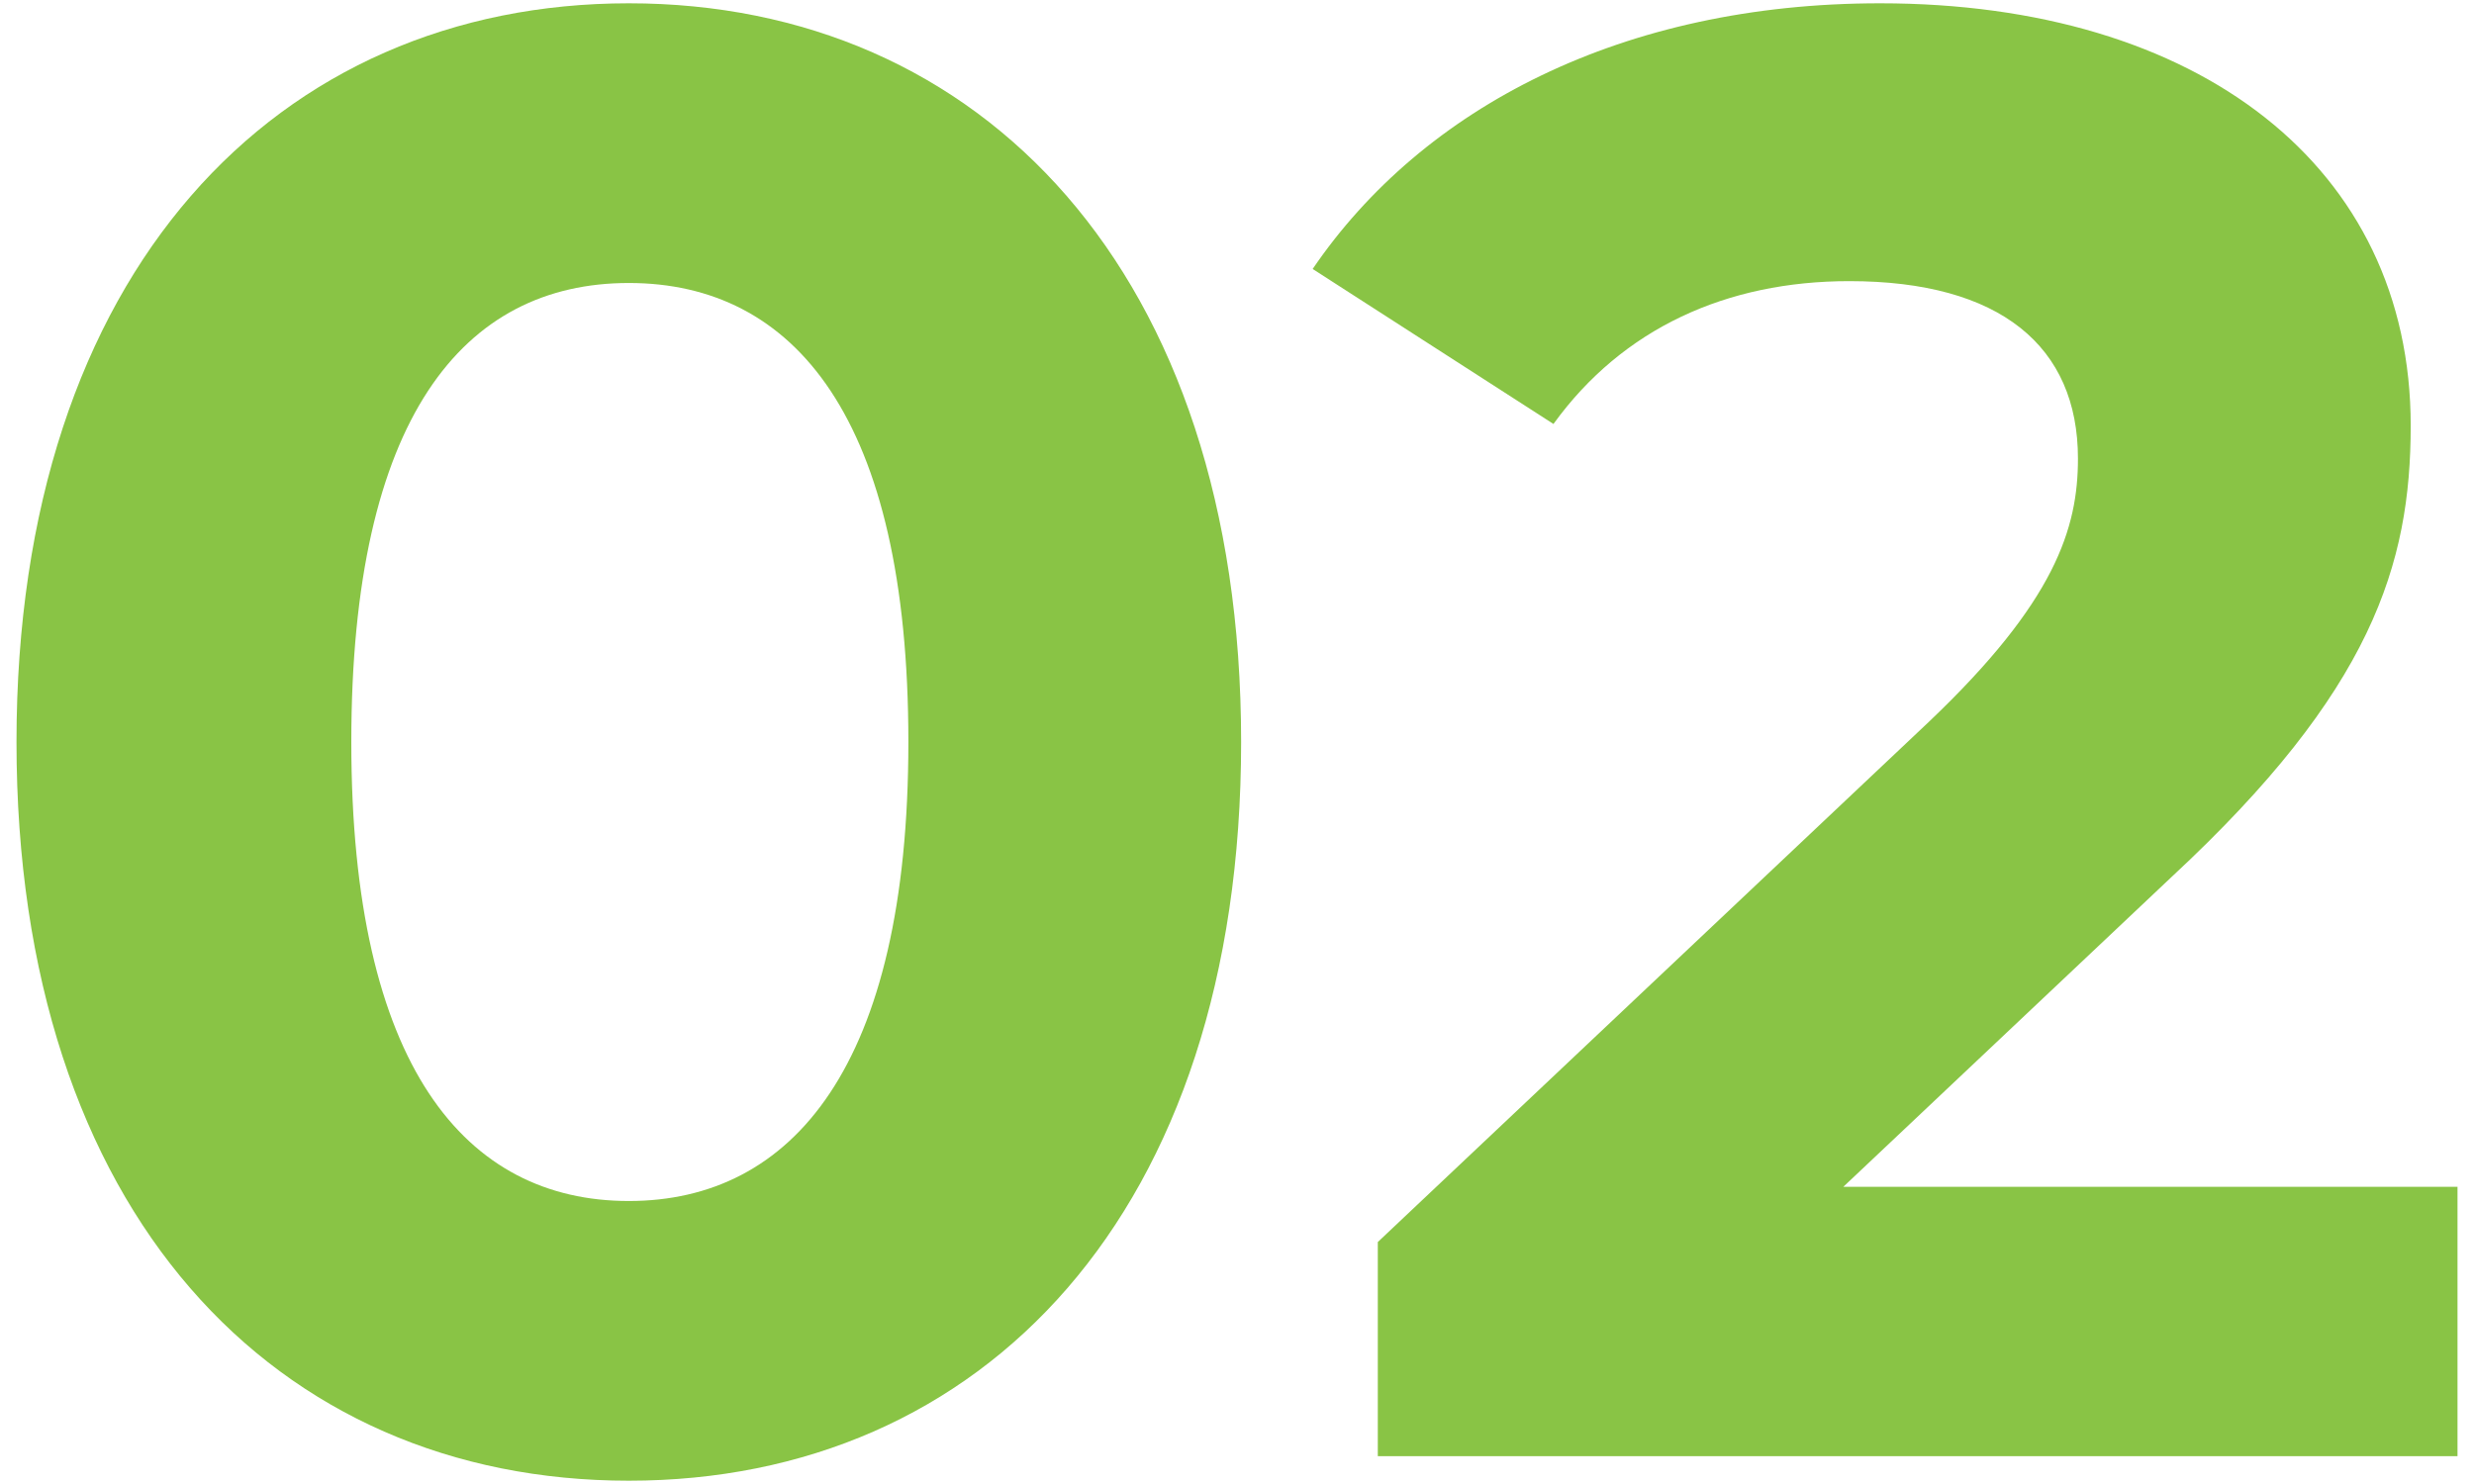 <?xml version="1.0" encoding="UTF-8"?><svg id="a" xmlns="http://www.w3.org/2000/svg" viewBox="0 0 120 72"><defs><style>.b{fill:#89c445;}</style></defs><path class="b" d="M.8,36C.8,13.13,13.47,.16,30.5,.16s29.7,12.97,29.7,35.84-12.57,35.84-29.7,35.84S.8,58.87,.8,36Zm43.26,0c0-15.74-5.54-22.27-13.56-22.27s-13.46,6.53-13.46,22.27,5.54,22.27,13.46,22.27,13.56-6.53,13.56-22.27Z"/><path class="b" d="M119.2,57.58v13.07h-52.37v-10.39l26.73-25.24c6.14-5.84,7.23-9.4,7.23-12.77,0-5.44-3.76-8.61-11.09-8.61-5.94,0-10.99,2.28-14.35,6.93l-11.68-7.52C69.01,5.21,78.71,.16,91.19,.16c15.44,0,25.74,7.92,25.74,20.49,0,6.73-1.88,12.87-11.58,21.88l-15.94,15.05h29.8Z"/></svg>